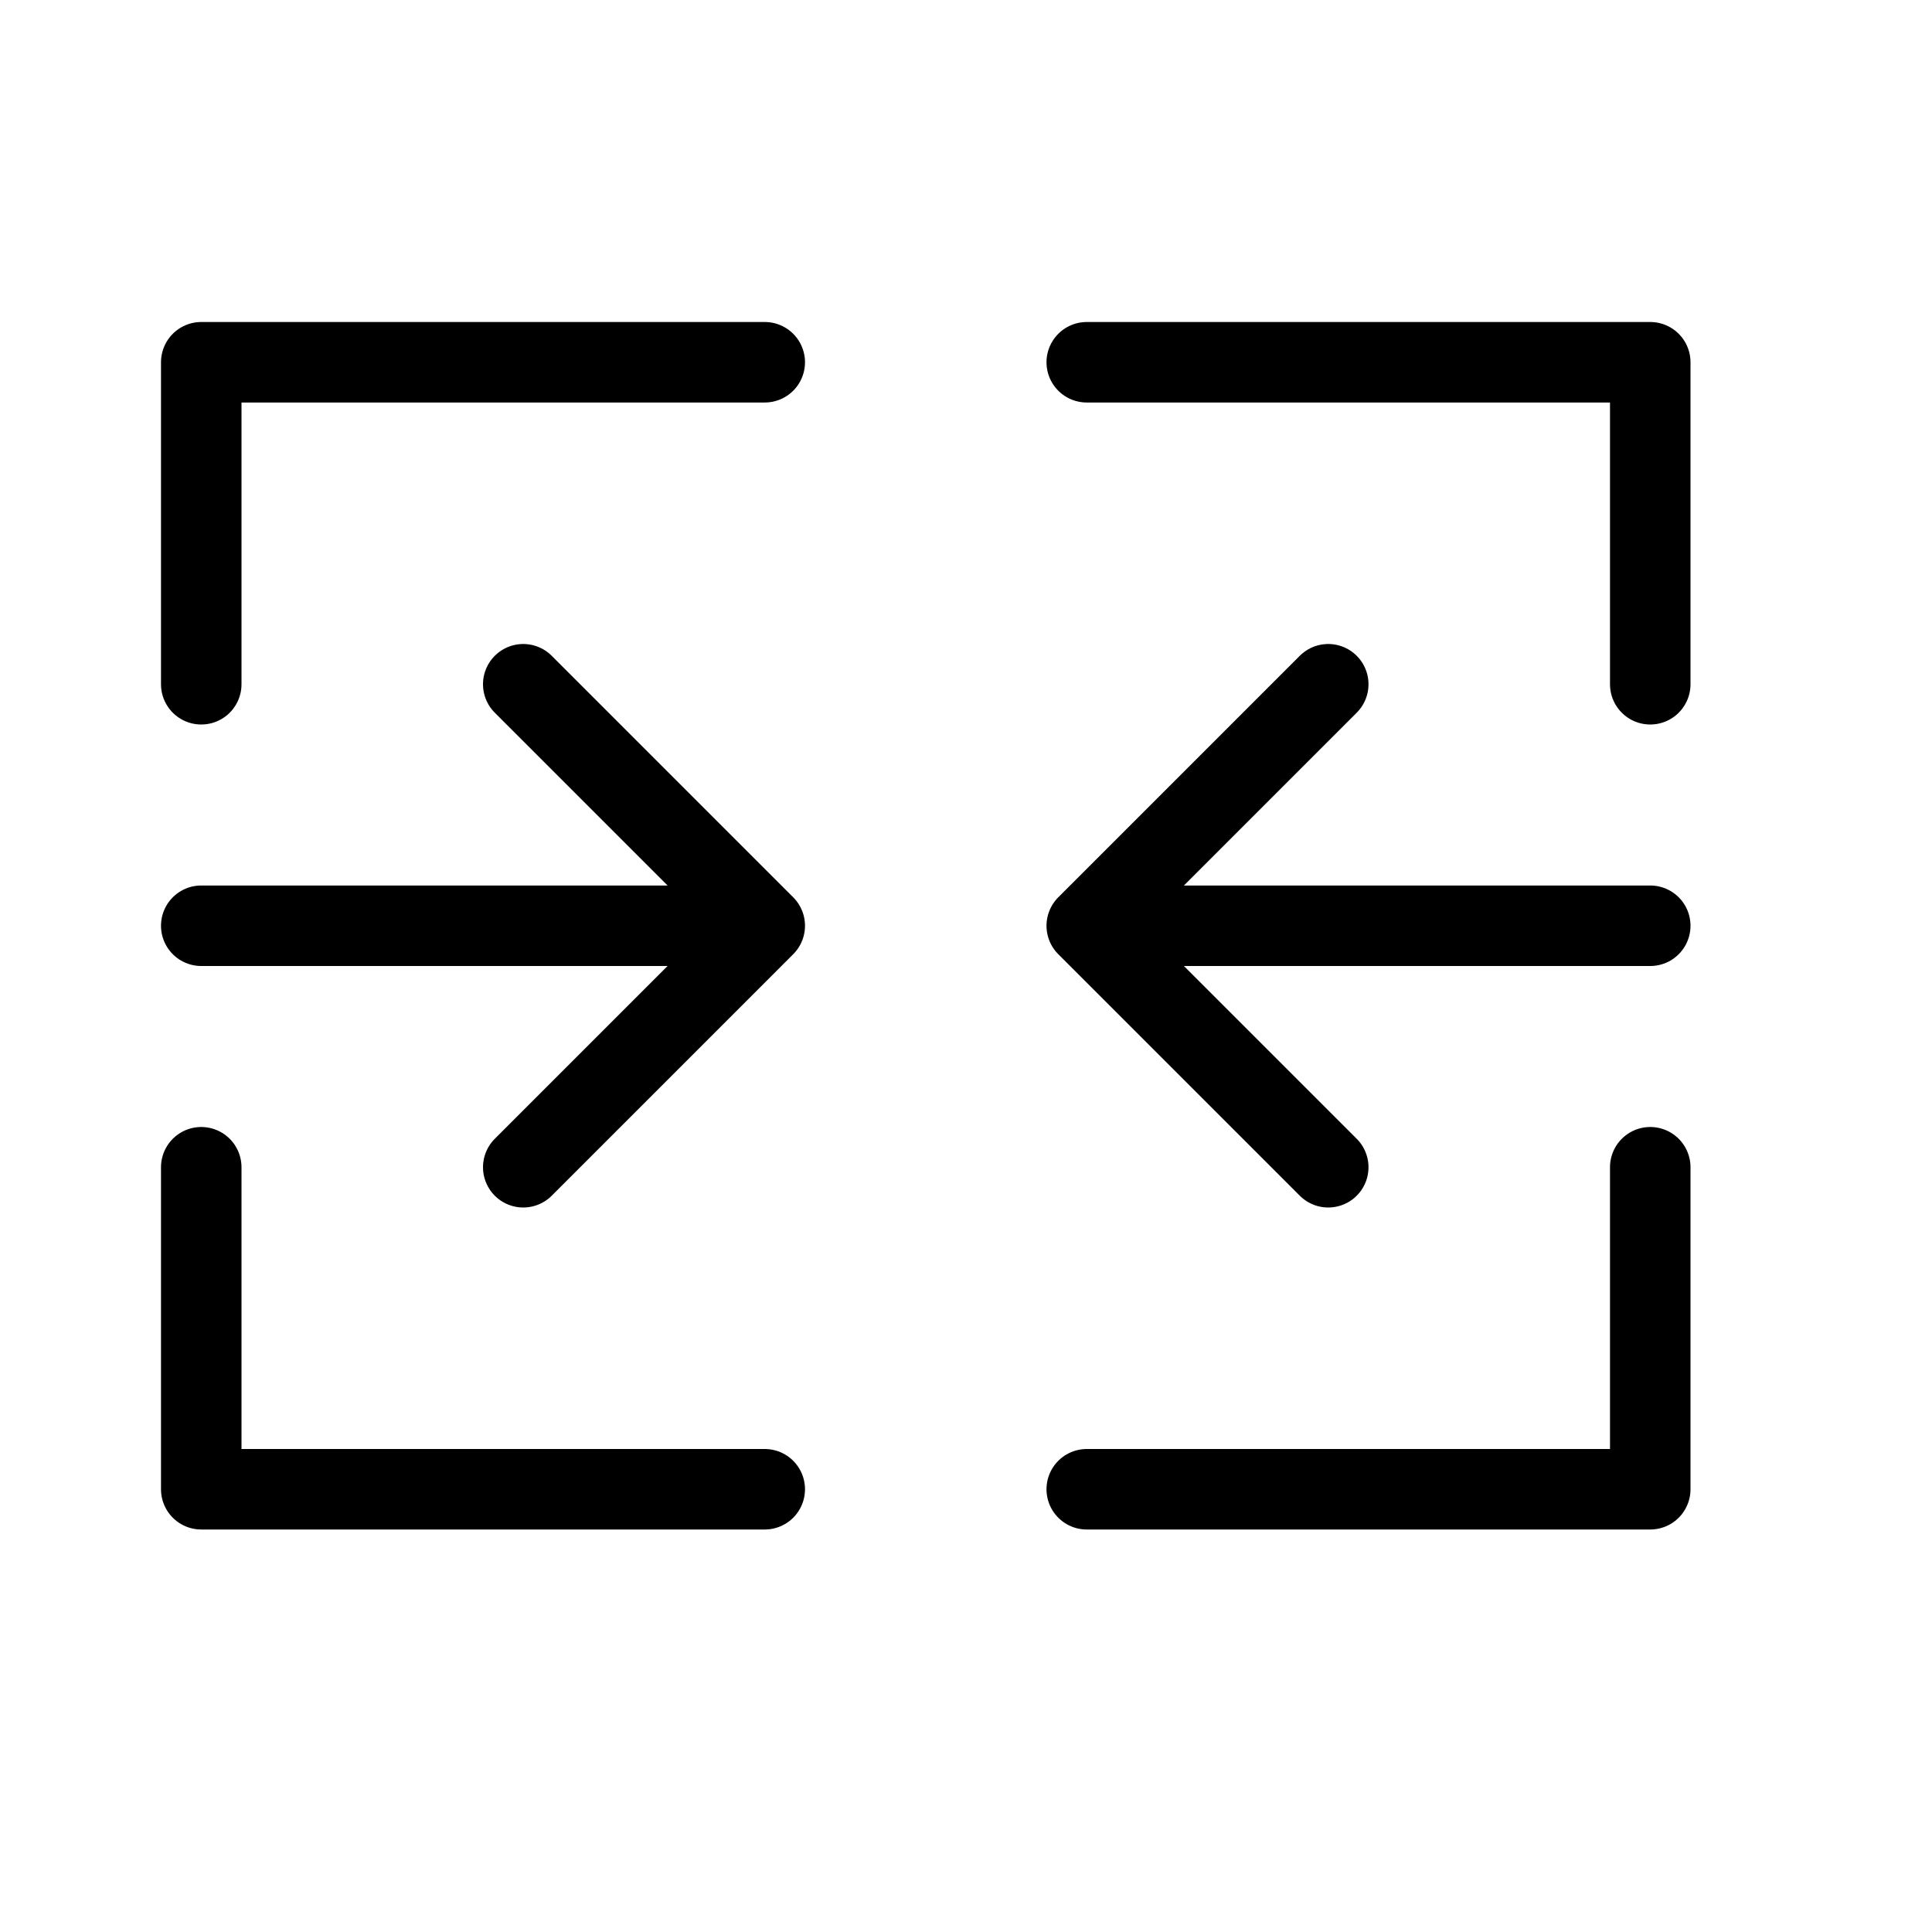 <svg height="30" viewBox="0 0 24 24" width="30" xmlns="http://www.w3.org/2000/svg"><path d="m6.5 8.5 3 3-3 3m3-3h-7m14 3-3-3 3-3m4 3h-7m-11 3v4h7m0-14h-7v4m18 0v-4h-7m0 14h7v-4" fill="none" stroke="#000" stroke-linecap="round" stroke-linejoin="round"></path></svg>